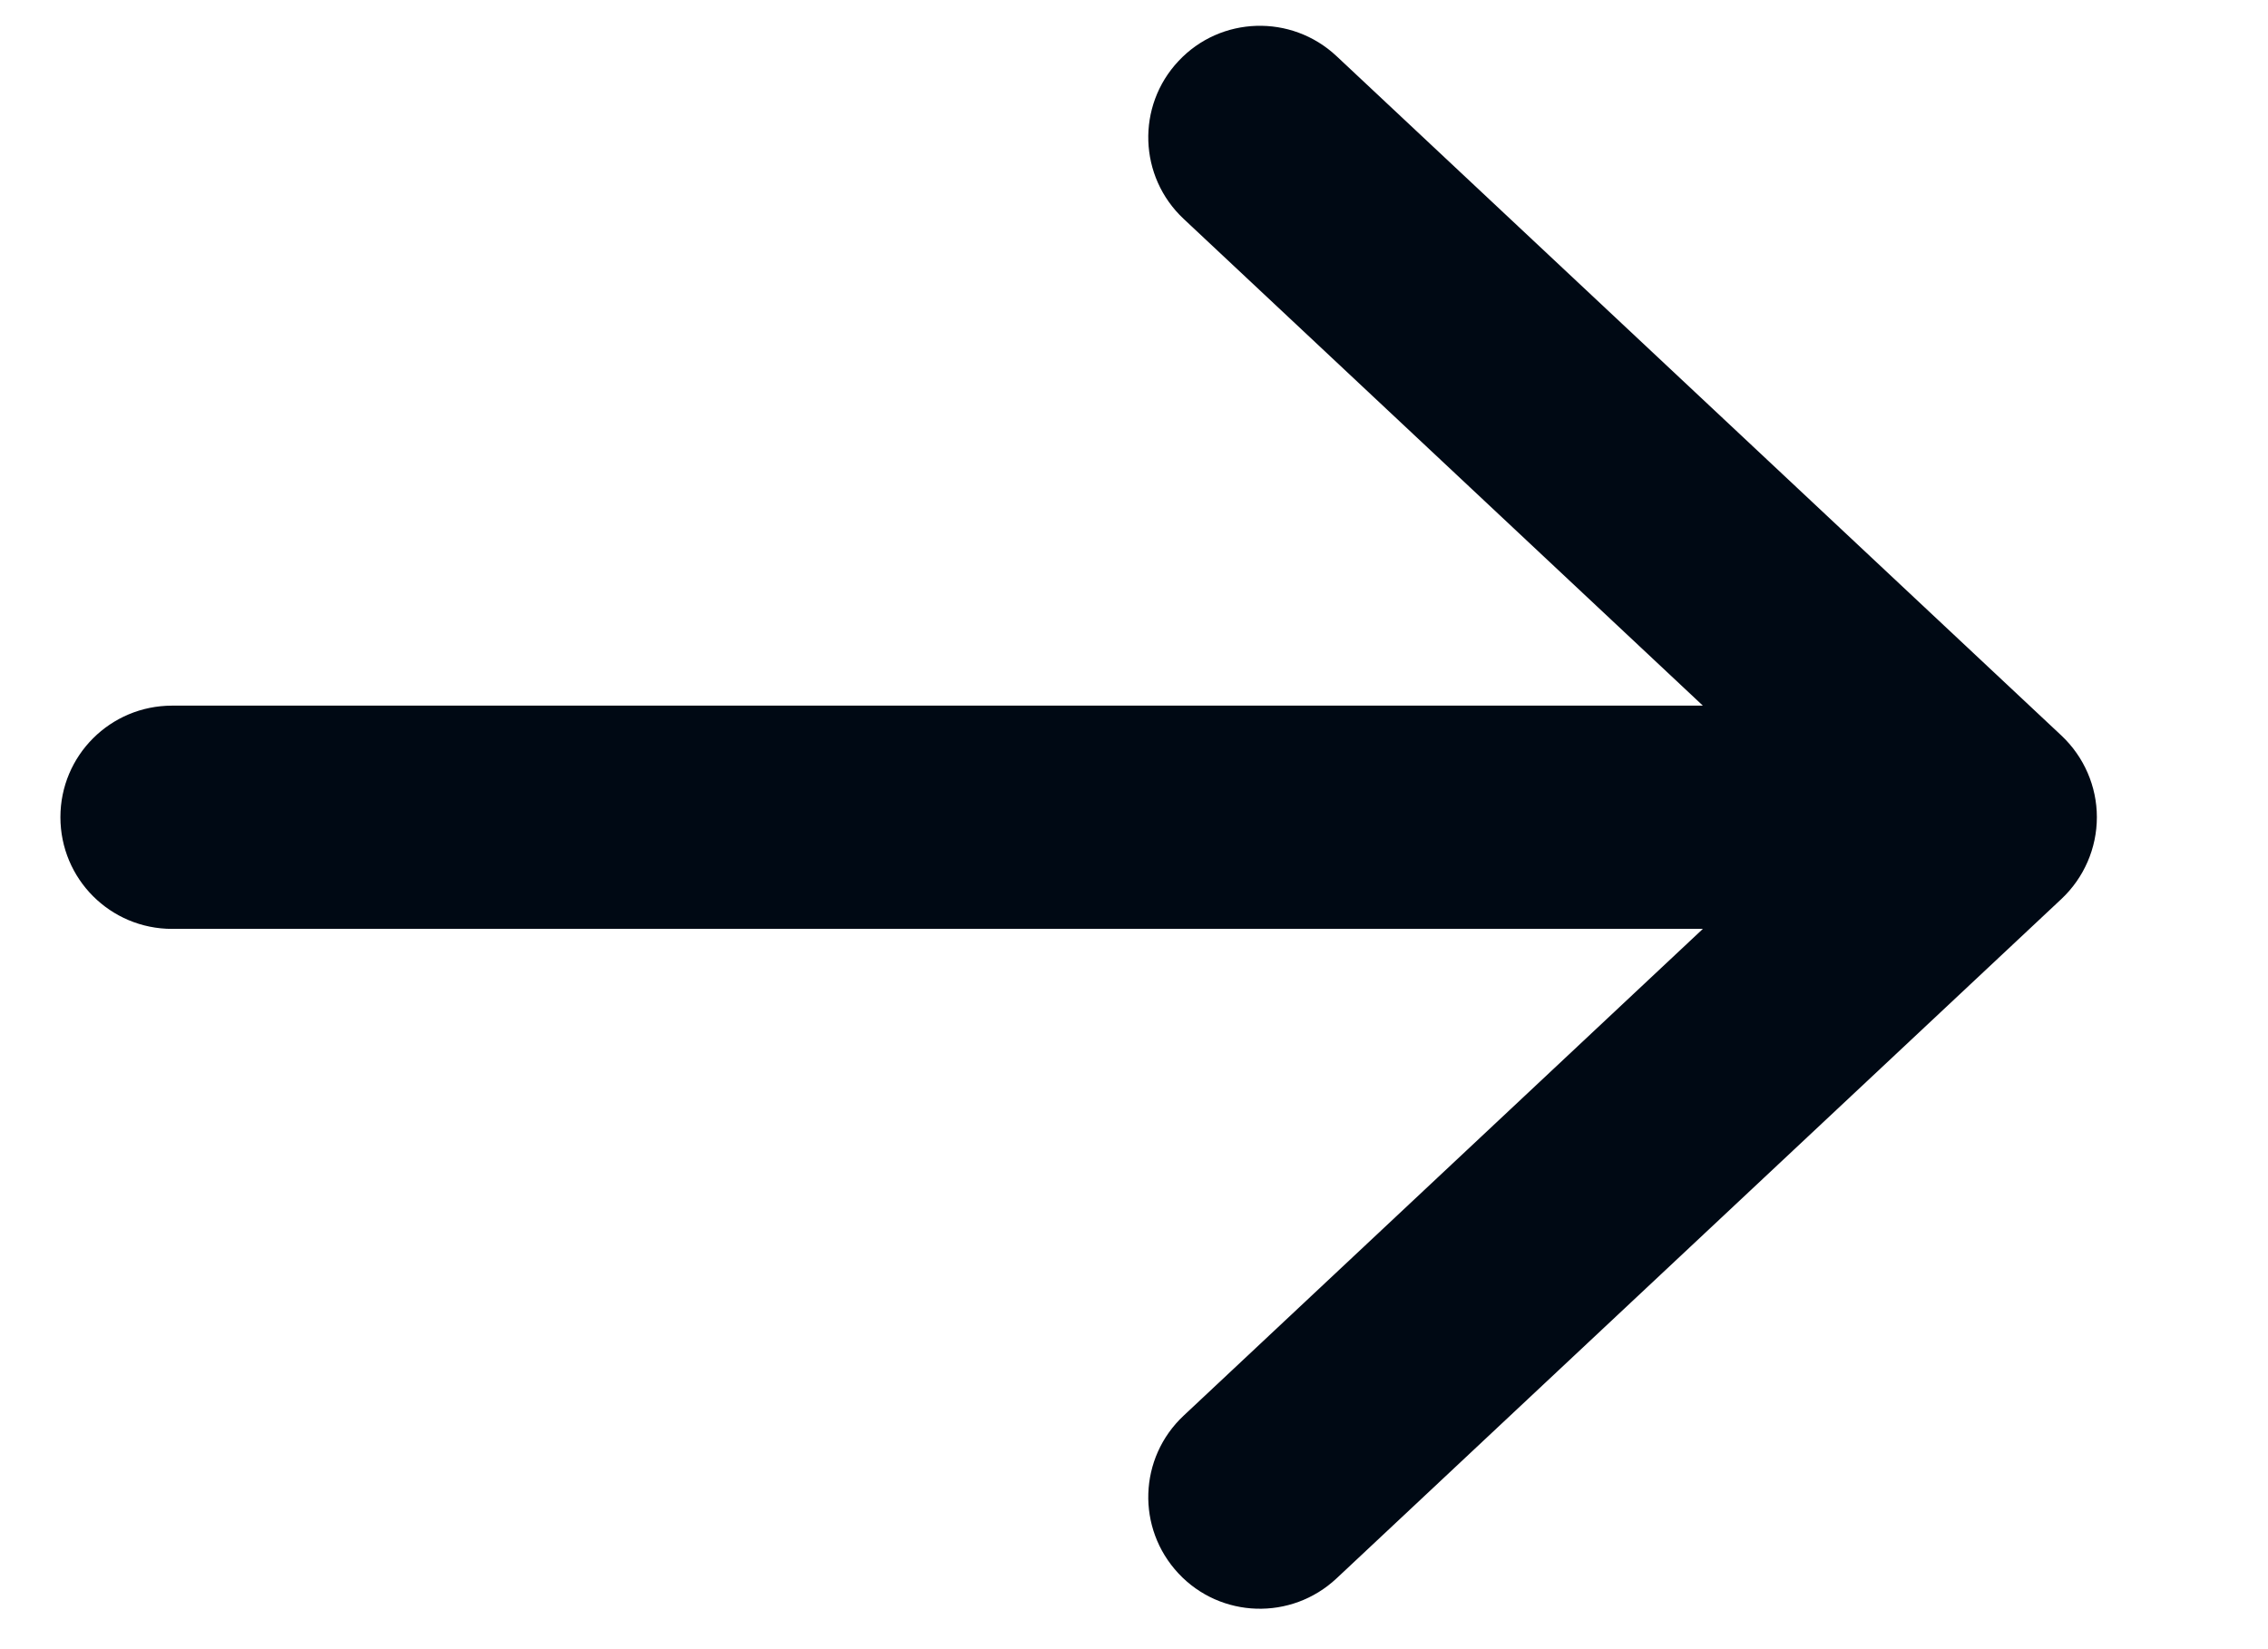 <svg width="11" height="8" viewBox="0 0 11 8" fill="none" xmlns="http://www.w3.org/2000/svg">
<path fill-rule="evenodd" clip-rule="evenodd" d="M5.716 0.296C5.92 0.078 6.263 0.067 6.482 0.272L9.999 3.569C10.108 3.672 10.17 3.815 10.17 3.964C10.17 4.114 10.108 4.257 9.999 4.36L9.629 3.964C9.999 4.36 9.999 4.36 9.999 4.36L6.482 7.657C6.263 7.862 5.92 7.851 5.716 7.633C5.511 7.414 5.522 7.072 5.741 6.867L8.259 4.506H0.835C0.535 4.506 0.293 4.264 0.293 3.964C0.293 3.665 0.535 3.423 0.835 3.423H8.259L5.741 1.062C5.522 0.857 5.511 0.514 5.716 0.296Z" fill="#000914"/>
</svg>
